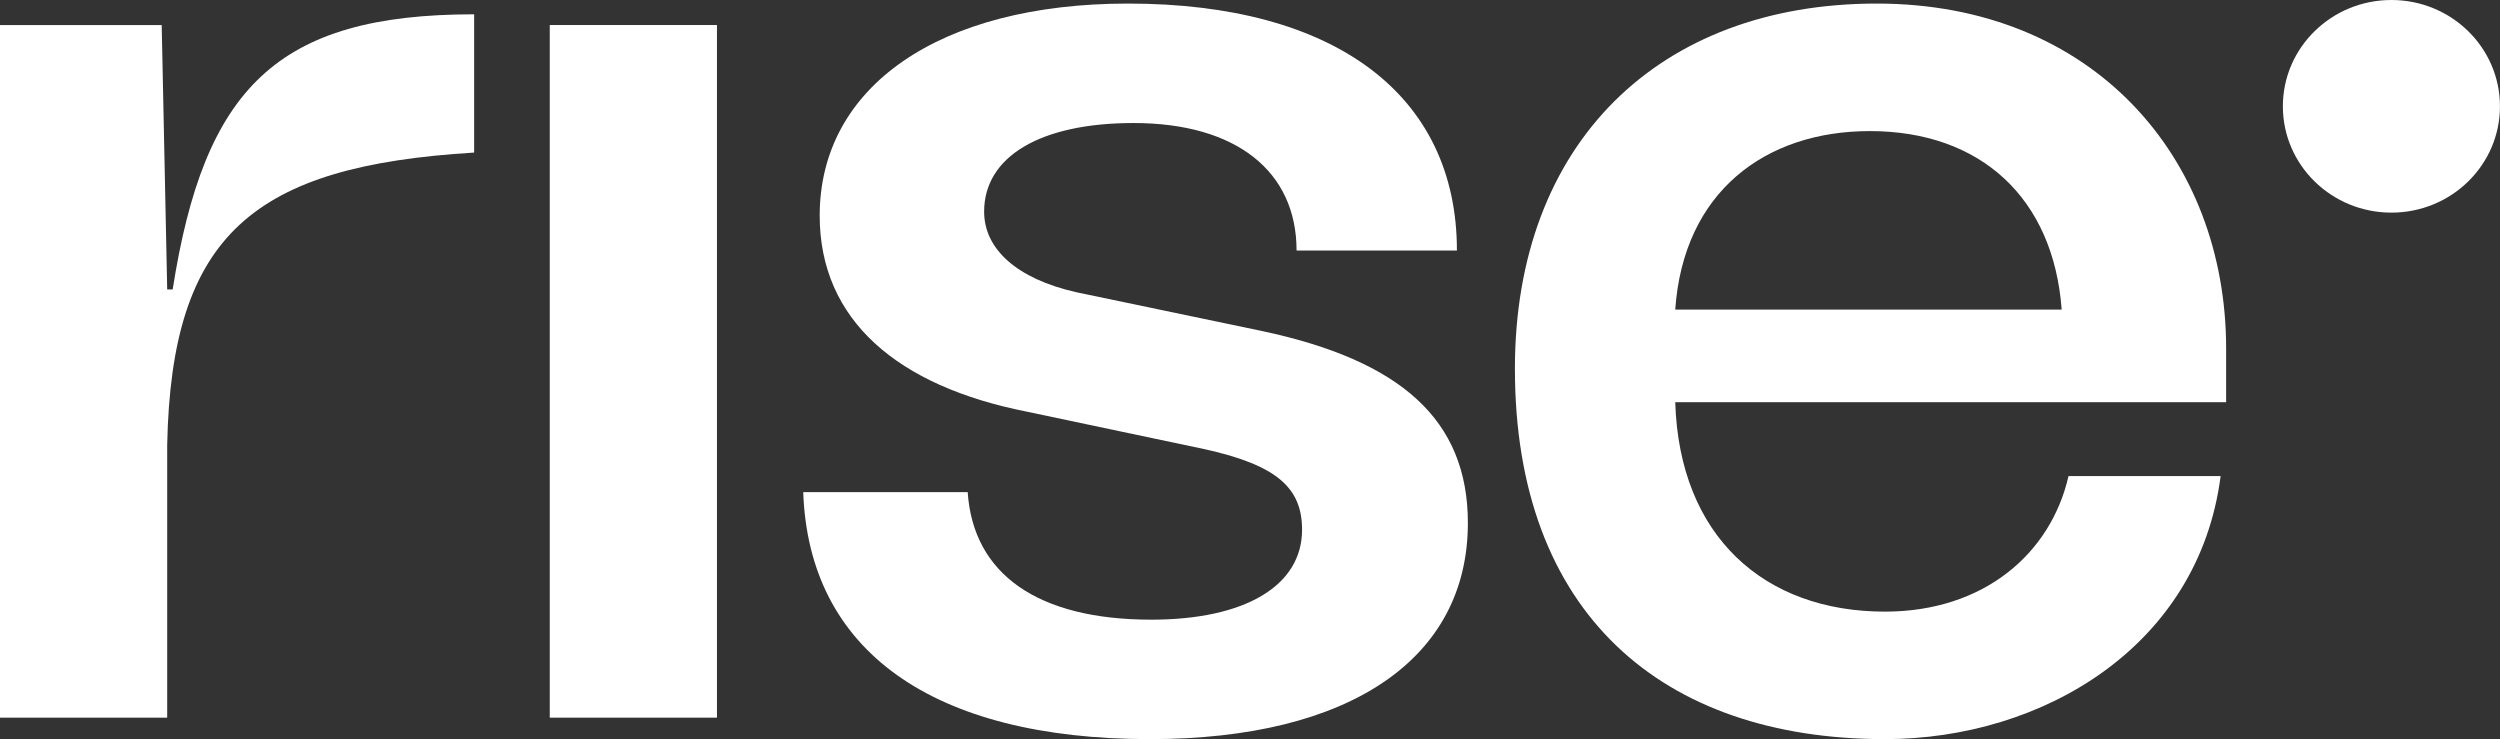 <?xml version="1.0" encoding="UTF-8"?> <svg xmlns:xlink="http://www.w3.org/1999/xlink" xmlns="http://www.w3.org/2000/svg" width="115" viewBox="0 0 115 34" fill="none" class="svg-26" height="34"><rect x="0" y="0" width="115" height="34" fill="#333333" stroke="none"/><g clip-path="url(#clip0_1401_1664)" fill="none"><path d="M7.691 13.316L7.438 1.152H0V33.013H7.691V20.478C7.88 10.784 11.662 7.635 21.811 7.018V0.658C12.733 0.658 9.392 4.054 7.943 13.316H7.691Z" fill="#FFFFFF"></path><path d="M25.289 33.012H32.98V1.151H25.289V33.012Z" fill="#FFFFFF"></path><path d="M52.898 34C62.101 34 67.522 30.296 67.522 24.059C67.522 19.305 64.433 16.588 58.066 15.23L49.494 13.439C46.783 12.822 45.27 11.463 45.27 9.735C45.27 7.203 47.855 5.659 52.141 5.659C56.869 5.659 59.642 7.882 59.642 11.525H67.018C67.018 4.363 61.407 0.164 51.889 0.164C43.19 0.164 37.706 3.992 37.706 9.92C37.706 14.736 41.299 17.761 47.224 18.934L55.419 20.663C58.76 21.404 59.895 22.454 59.895 24.368C59.895 26.961 57.247 28.505 52.961 28.505C47.729 28.505 44.766 26.406 44.514 22.639H36.949C37.201 29.925 42.875 34 52.898 34Z" fill="#FFFFFF"></path><path d="M102.402 16.032C102.402 7.265 96.287 0.164 86.327 0.164C76.304 0.164 69.686 6.586 69.686 16.959C69.686 28.196 76.43 34 86.705 34C93.955 34 101.141 29.74 102.149 21.898H95.152C94.333 25.48 91.244 28.135 86.705 28.135C81.158 28.135 77.25 24.677 77.061 18.502H102.402V16.032ZM86.012 6.03C91.118 6.03 94.459 9.117 94.837 14.242H77.061C77.439 8.808 81.221 6.03 86.012 6.03Z" fill="#FFFFFF"></path><path d="M114.998 4.891C114.998 7.592 112.762 9.781 110.005 9.781C107.247 9.781 105.012 7.592 105.012 4.891C105.012 2.19 107.247 0 110.005 0C112.762 0 114.998 2.19 114.998 4.891Z" fill="#FFFFFF"></path></g><defs><clipPath id="clip0_1401_1664"><rect width="115" height="34" fill="white"></rect></clipPath></defs></svg> 